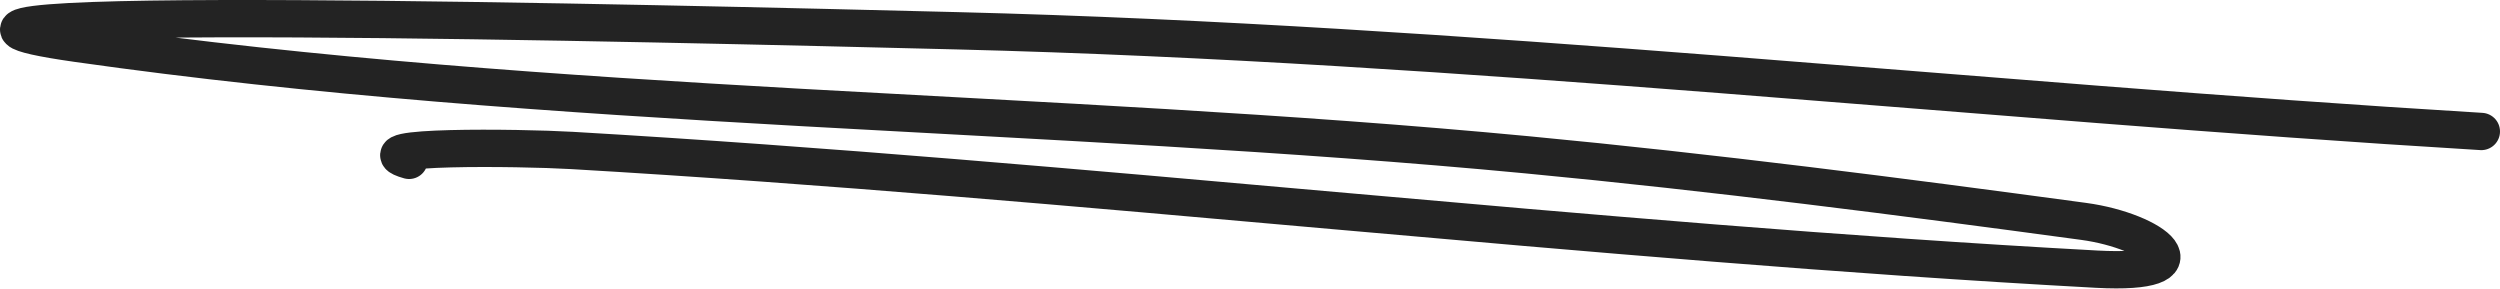 <?xml version="1.0" encoding="UTF-8"?> <svg xmlns="http://www.w3.org/2000/svg" width="268" height="31" viewBox="0 0 268 31" fill="none"><path d="M266 14.094C211.401 10.802 157.272 4.664 102.574 3.298C71.132 2.512 -22.894 0.214 8.228 4.647C59.384 11.934 112.254 11.7 163.76 16.6C183.716 18.498 203.512 21.043 223.367 23.733C231.008 24.768 236.975 29.517 224.749 28.854C170.179 25.893 115.893 19.312 61.322 16.13C55.499 15.79 38.245 15.625 43.855 17.19" stroke="#232323" stroke-width="4" stroke-linecap="round"></path></svg> 